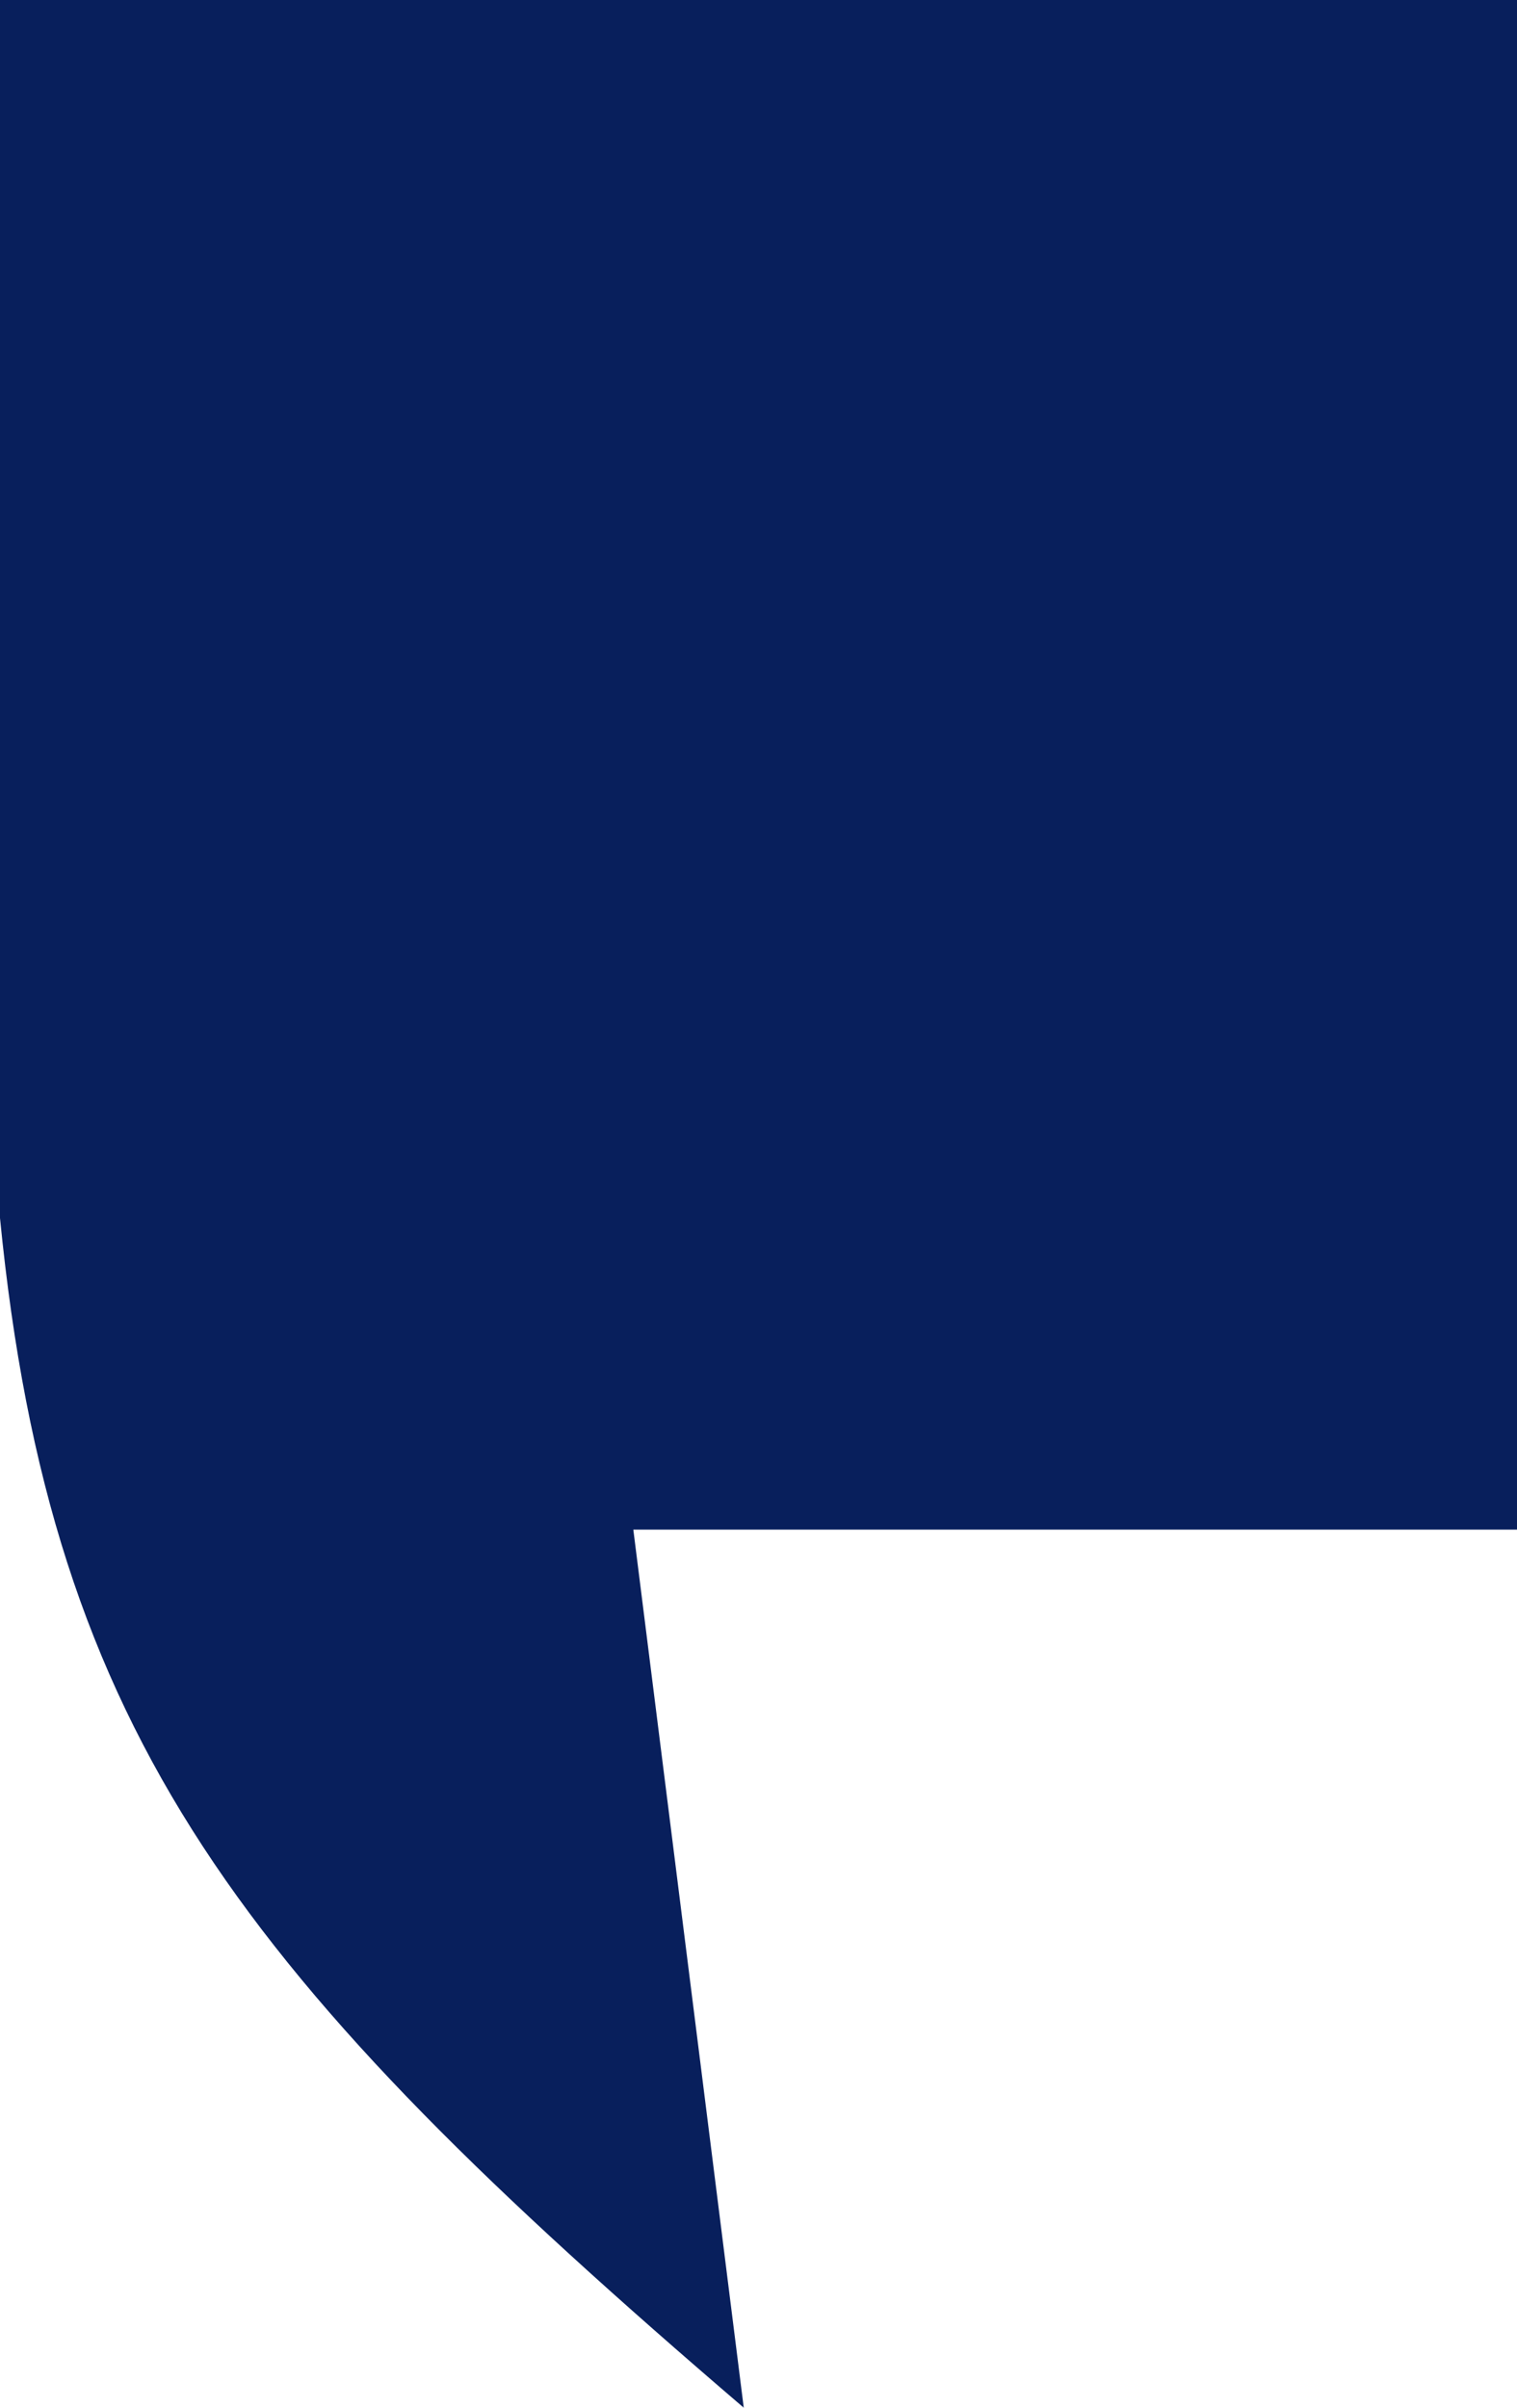 <svg
  width="29"
  height="46"
  viewBox="0 0 29 46"
  fill="none"
  xmlns="http://www.w3.org/2000/svg"
>
  <path
    d="M29 29.224V0H1.90735e-06V23.271C0.978 33.195 4.624 37.787 14.218 46L12.107 29.224H29Z"
    fill="#081F5C"
  />
</svg>
